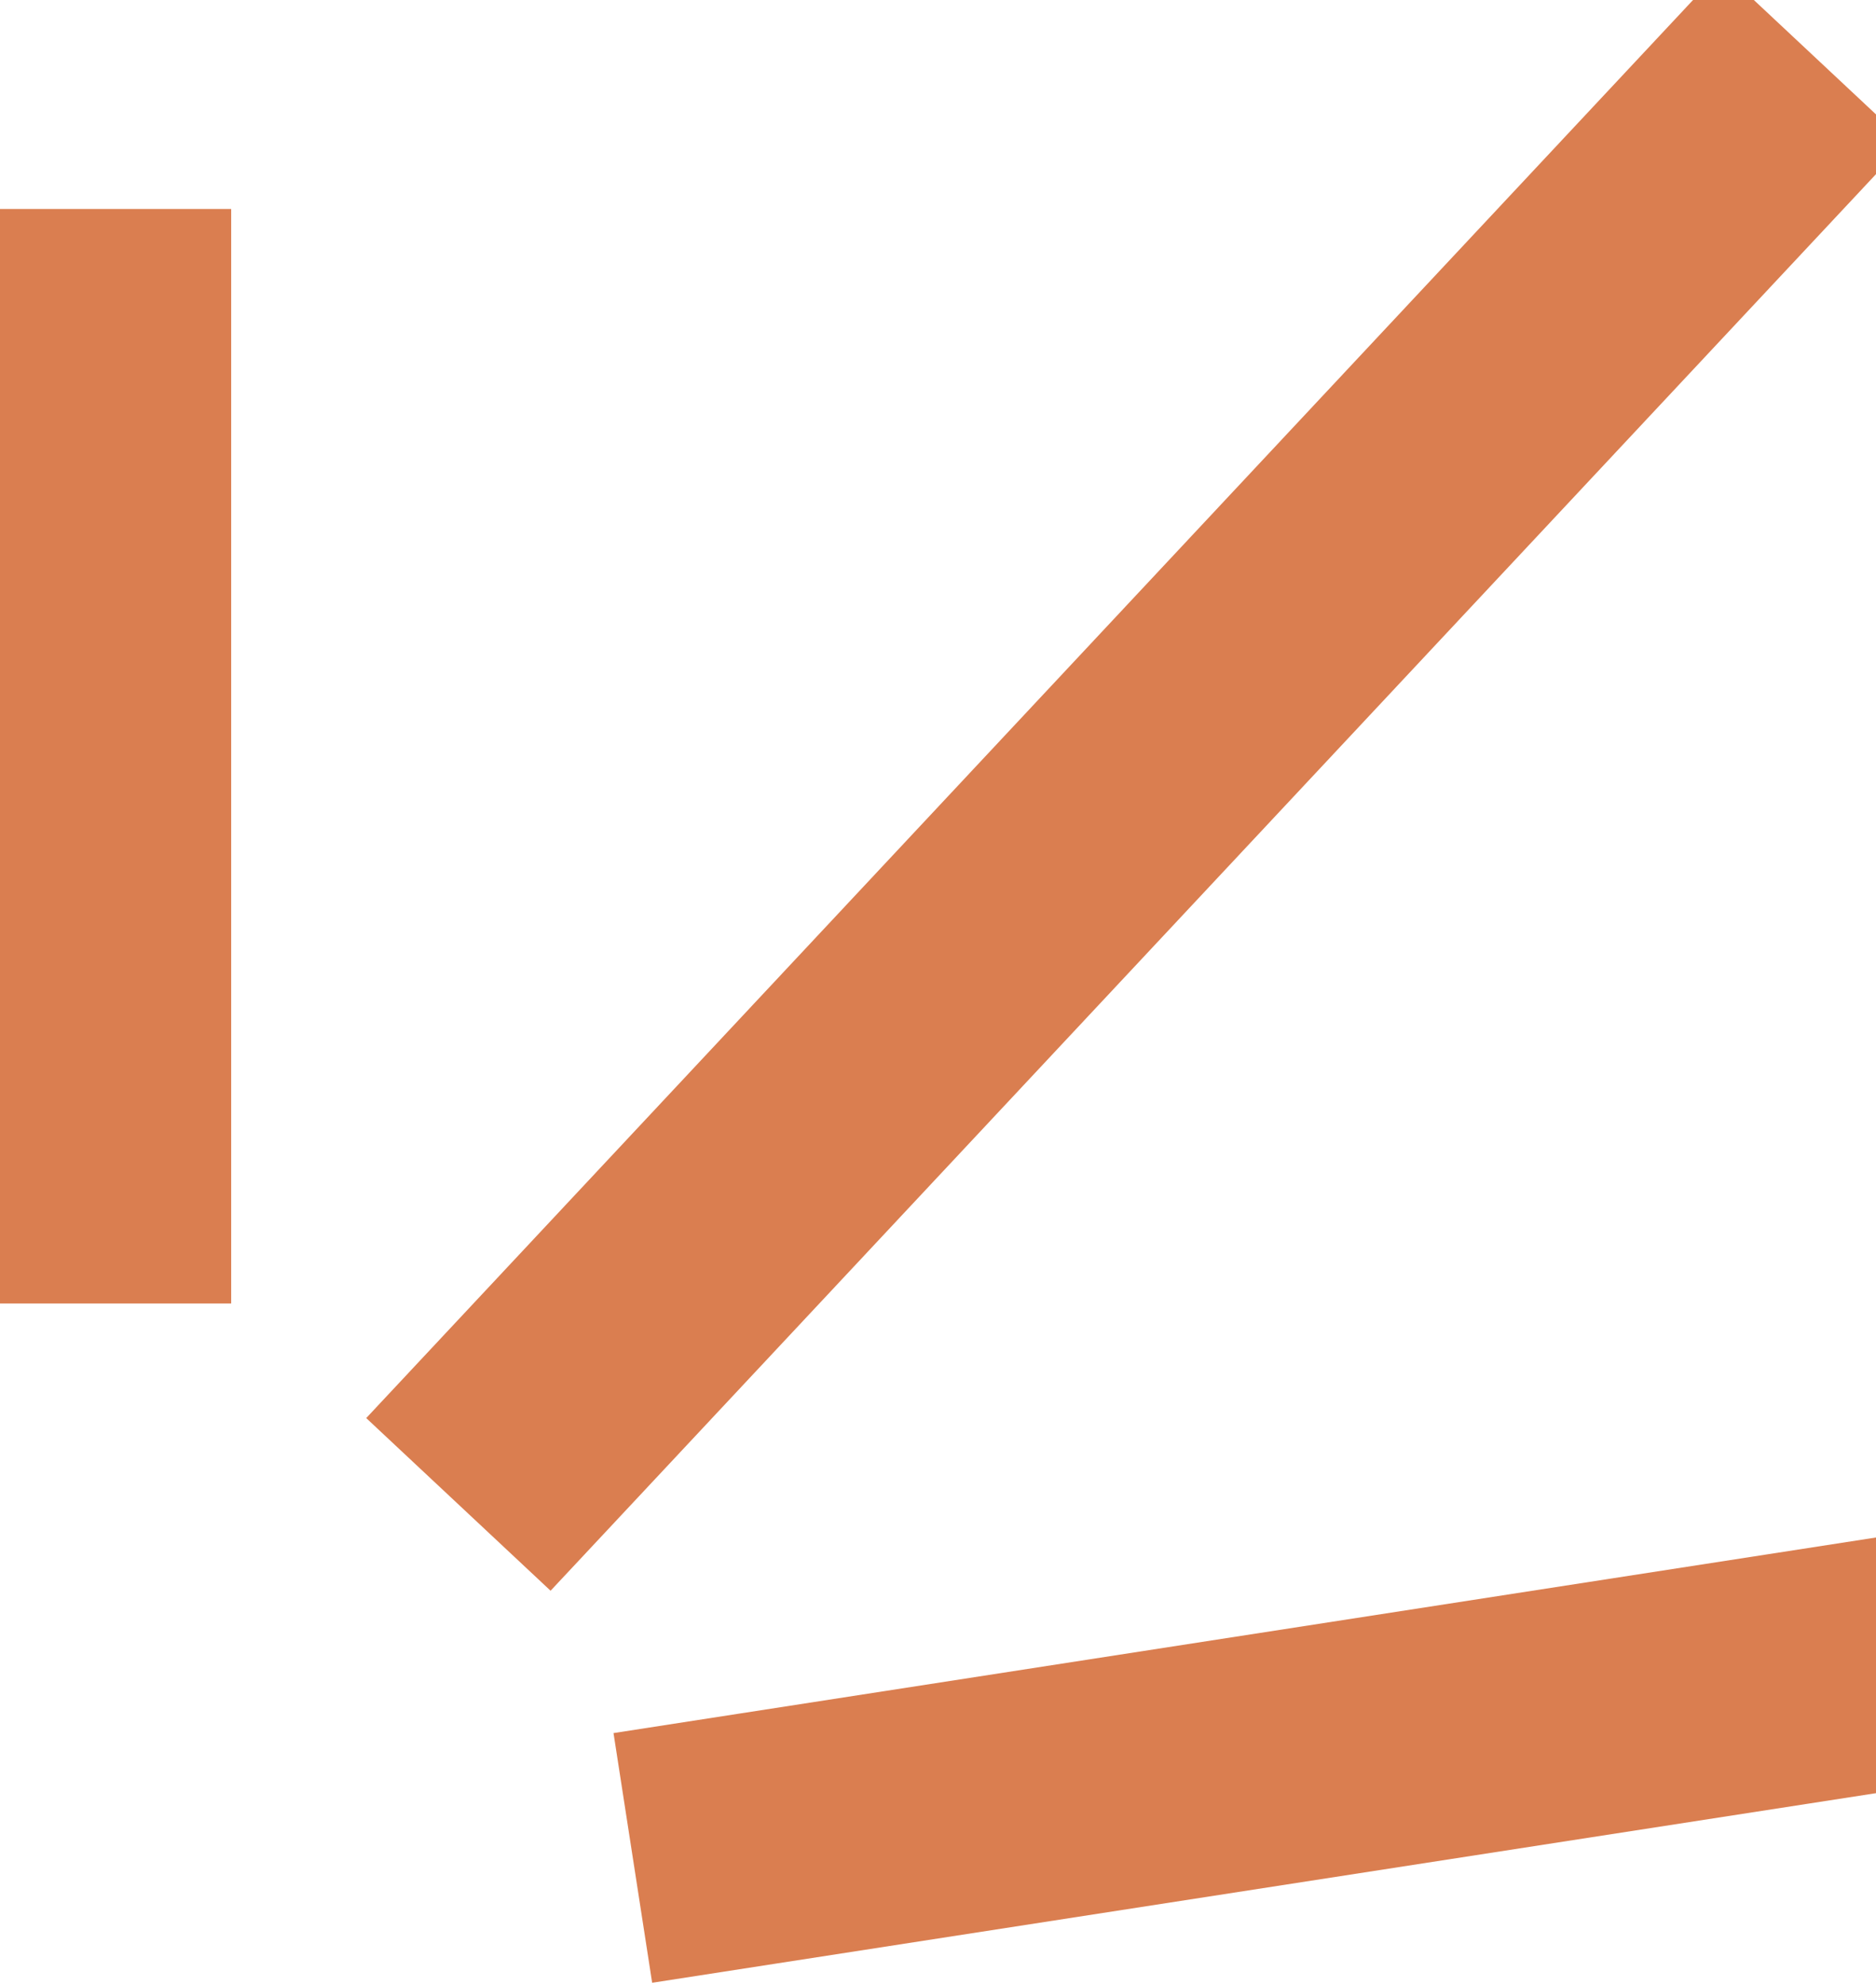 <svg width="52" height="55" viewBox="0 0 52 55" fill="none" xmlns="http://www.w3.org/2000/svg">
<g clip-path="url(#clip0_11_167)">
<path d="M2.908 9.29V32.614" stroke="#DA7E50" stroke-width="7" stroke-miterlimit="10" stroke-linecap="square"/>
<path d="M49.532 46.521L21 50.939" stroke="#DA7E50" stroke-width="7" stroke-miterlimit="10" stroke-linecap="square"/>
<path d="M47.879 4.106L15.098 39.125" stroke="#DA7E50" stroke-width="7" stroke-miterlimit="10" stroke-linecap="square"/>
</g>
<defs>
<clipPath id="clip0_11_167">
<rect width="52" height="55" fill="white"/>
</clipPath>
</defs>
</svg>
